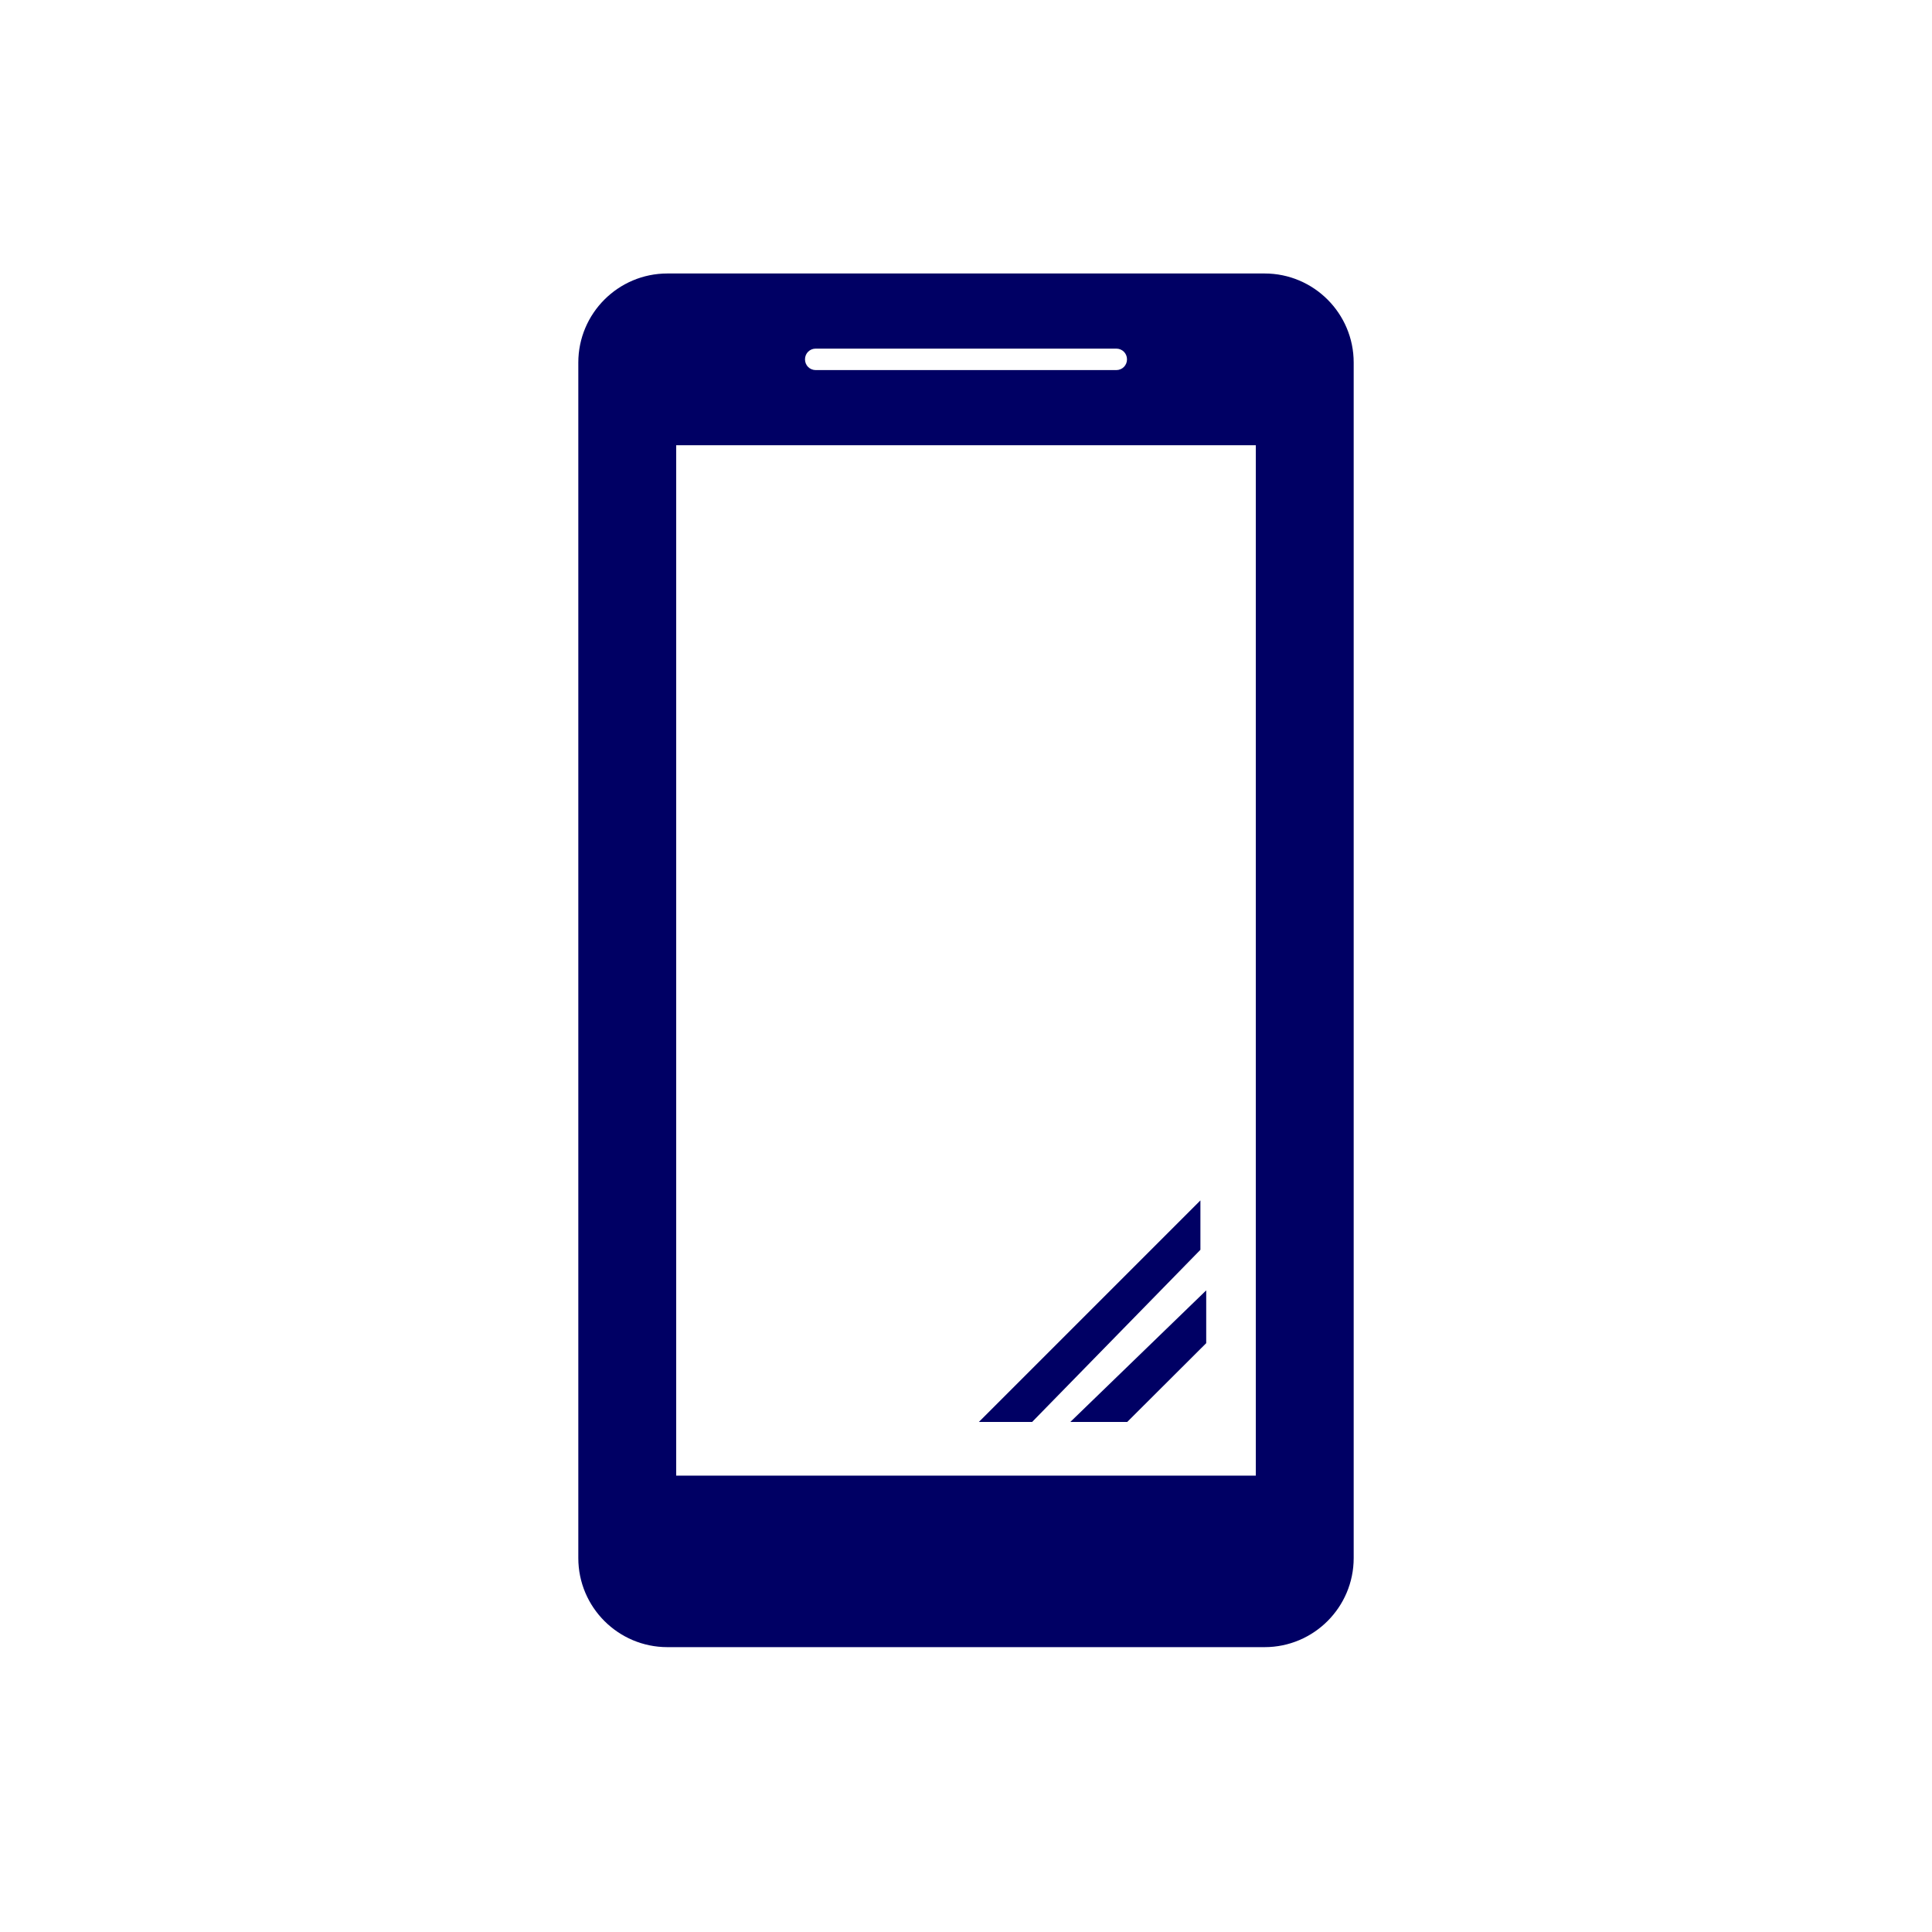 <?xml version="1.0" encoding="utf-8"?>
<!-- Generator: Adobe Illustrator 25.2.1, SVG Export Plug-In . SVG Version: 6.00 Build 0)  -->
<svg version="1.1" id="レイヤー_1" xmlns="http://www.w3.org/2000/svg" xmlns:xlink="http://www.w3.org/1999/xlink" x="0px"
	 y="0px" viewBox="0 0 90 90" style="enable-background:new 0 0 90 90;" xml:space="preserve">
<style type="text/css">
	.st0{fill:#000064;}
</style>
<g>
	<path class="st0" d="M58.91,12.74H31.09c-2.29,0-4.15,1.86-4.15,4.15v55.69c0,2.29,1.86,4.15,4.15,4.15h27.82
		c2.29,0,4.15-1.86,4.15-4.15V16.89C63.06,14.6,61.2,12.74,58.91,12.74z M38,16.24h14c0.28,0,0.5,0.22,0.5,0.5s-0.22,0.5-0.5,0.5H38
		c-0.28,0-0.5-0.22-0.5-0.5S37.72,16.24,38,16.24z M58.5,68.74h-27v-48h27V68.74z"/>
	<polygon class="st0" points="49.86,66.24 52.51,66.24 56.19,62.57 56.19,60.11 	"/>
	<polygon class="st0" points="48.08,66.24 45.6,66.24 55.92,55.92 55.92,58.22 	"/>
</g>
</svg>
